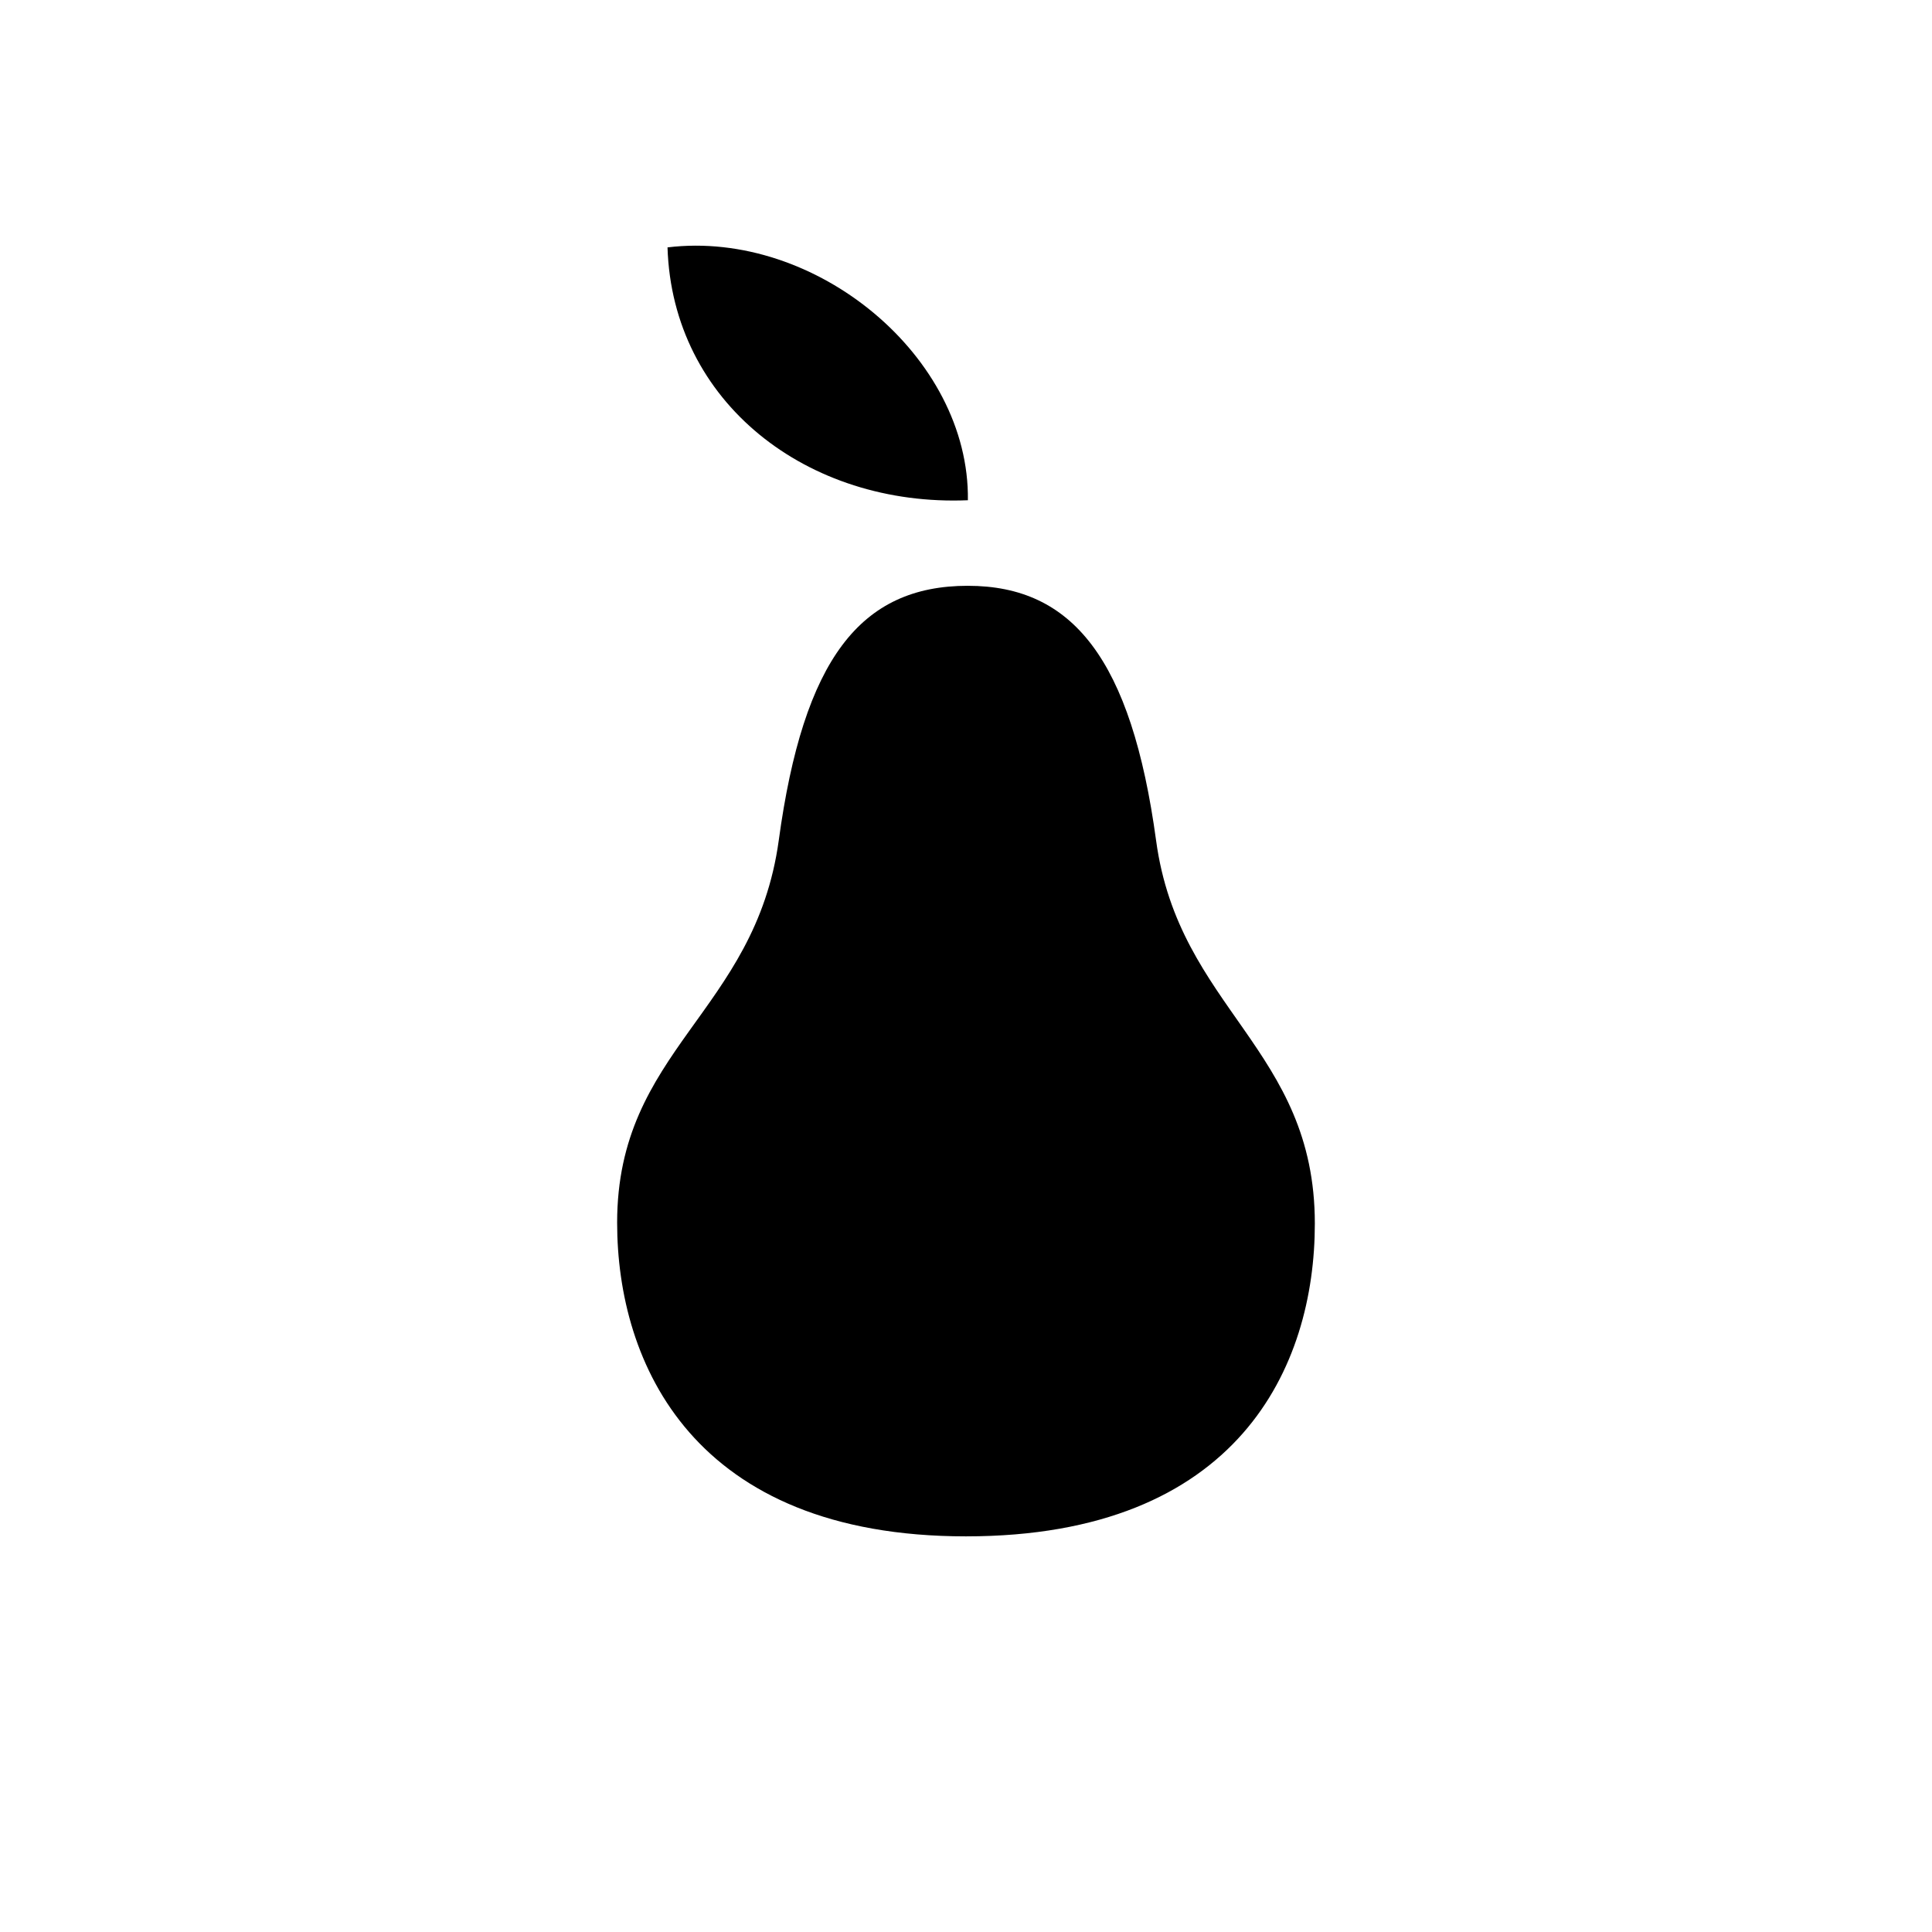 <?xml version="1.0" encoding="UTF-8"?>
<!-- The Best Svg Icon site in the world: iconSvg.co, Visit us! https://iconsvg.co -->
<svg fill="#000000" width="800px" height="800px" version="1.1" viewBox="144 144 512 512" xmlns="http://www.w3.org/2000/svg">
 <path d="m400.5 299.24c-28.465 0-43.578 19.398-50.129 67.512-6.297 45.594-42.824 55.418-42.824 101.27 0 37.281 20.152 83.129 92.449 83.129s92.449-45.09 92.449-82.875c0-46.352-36.023-56.93-42.066-101.52-6.551-48.113-22.168-67.512-49.879-67.512zm-79.602-89.68c1.258 41.059 37.031 68.77 79.602 67.008 0.504-38.039-40.305-71.793-79.602-67.008z"/>
</svg>